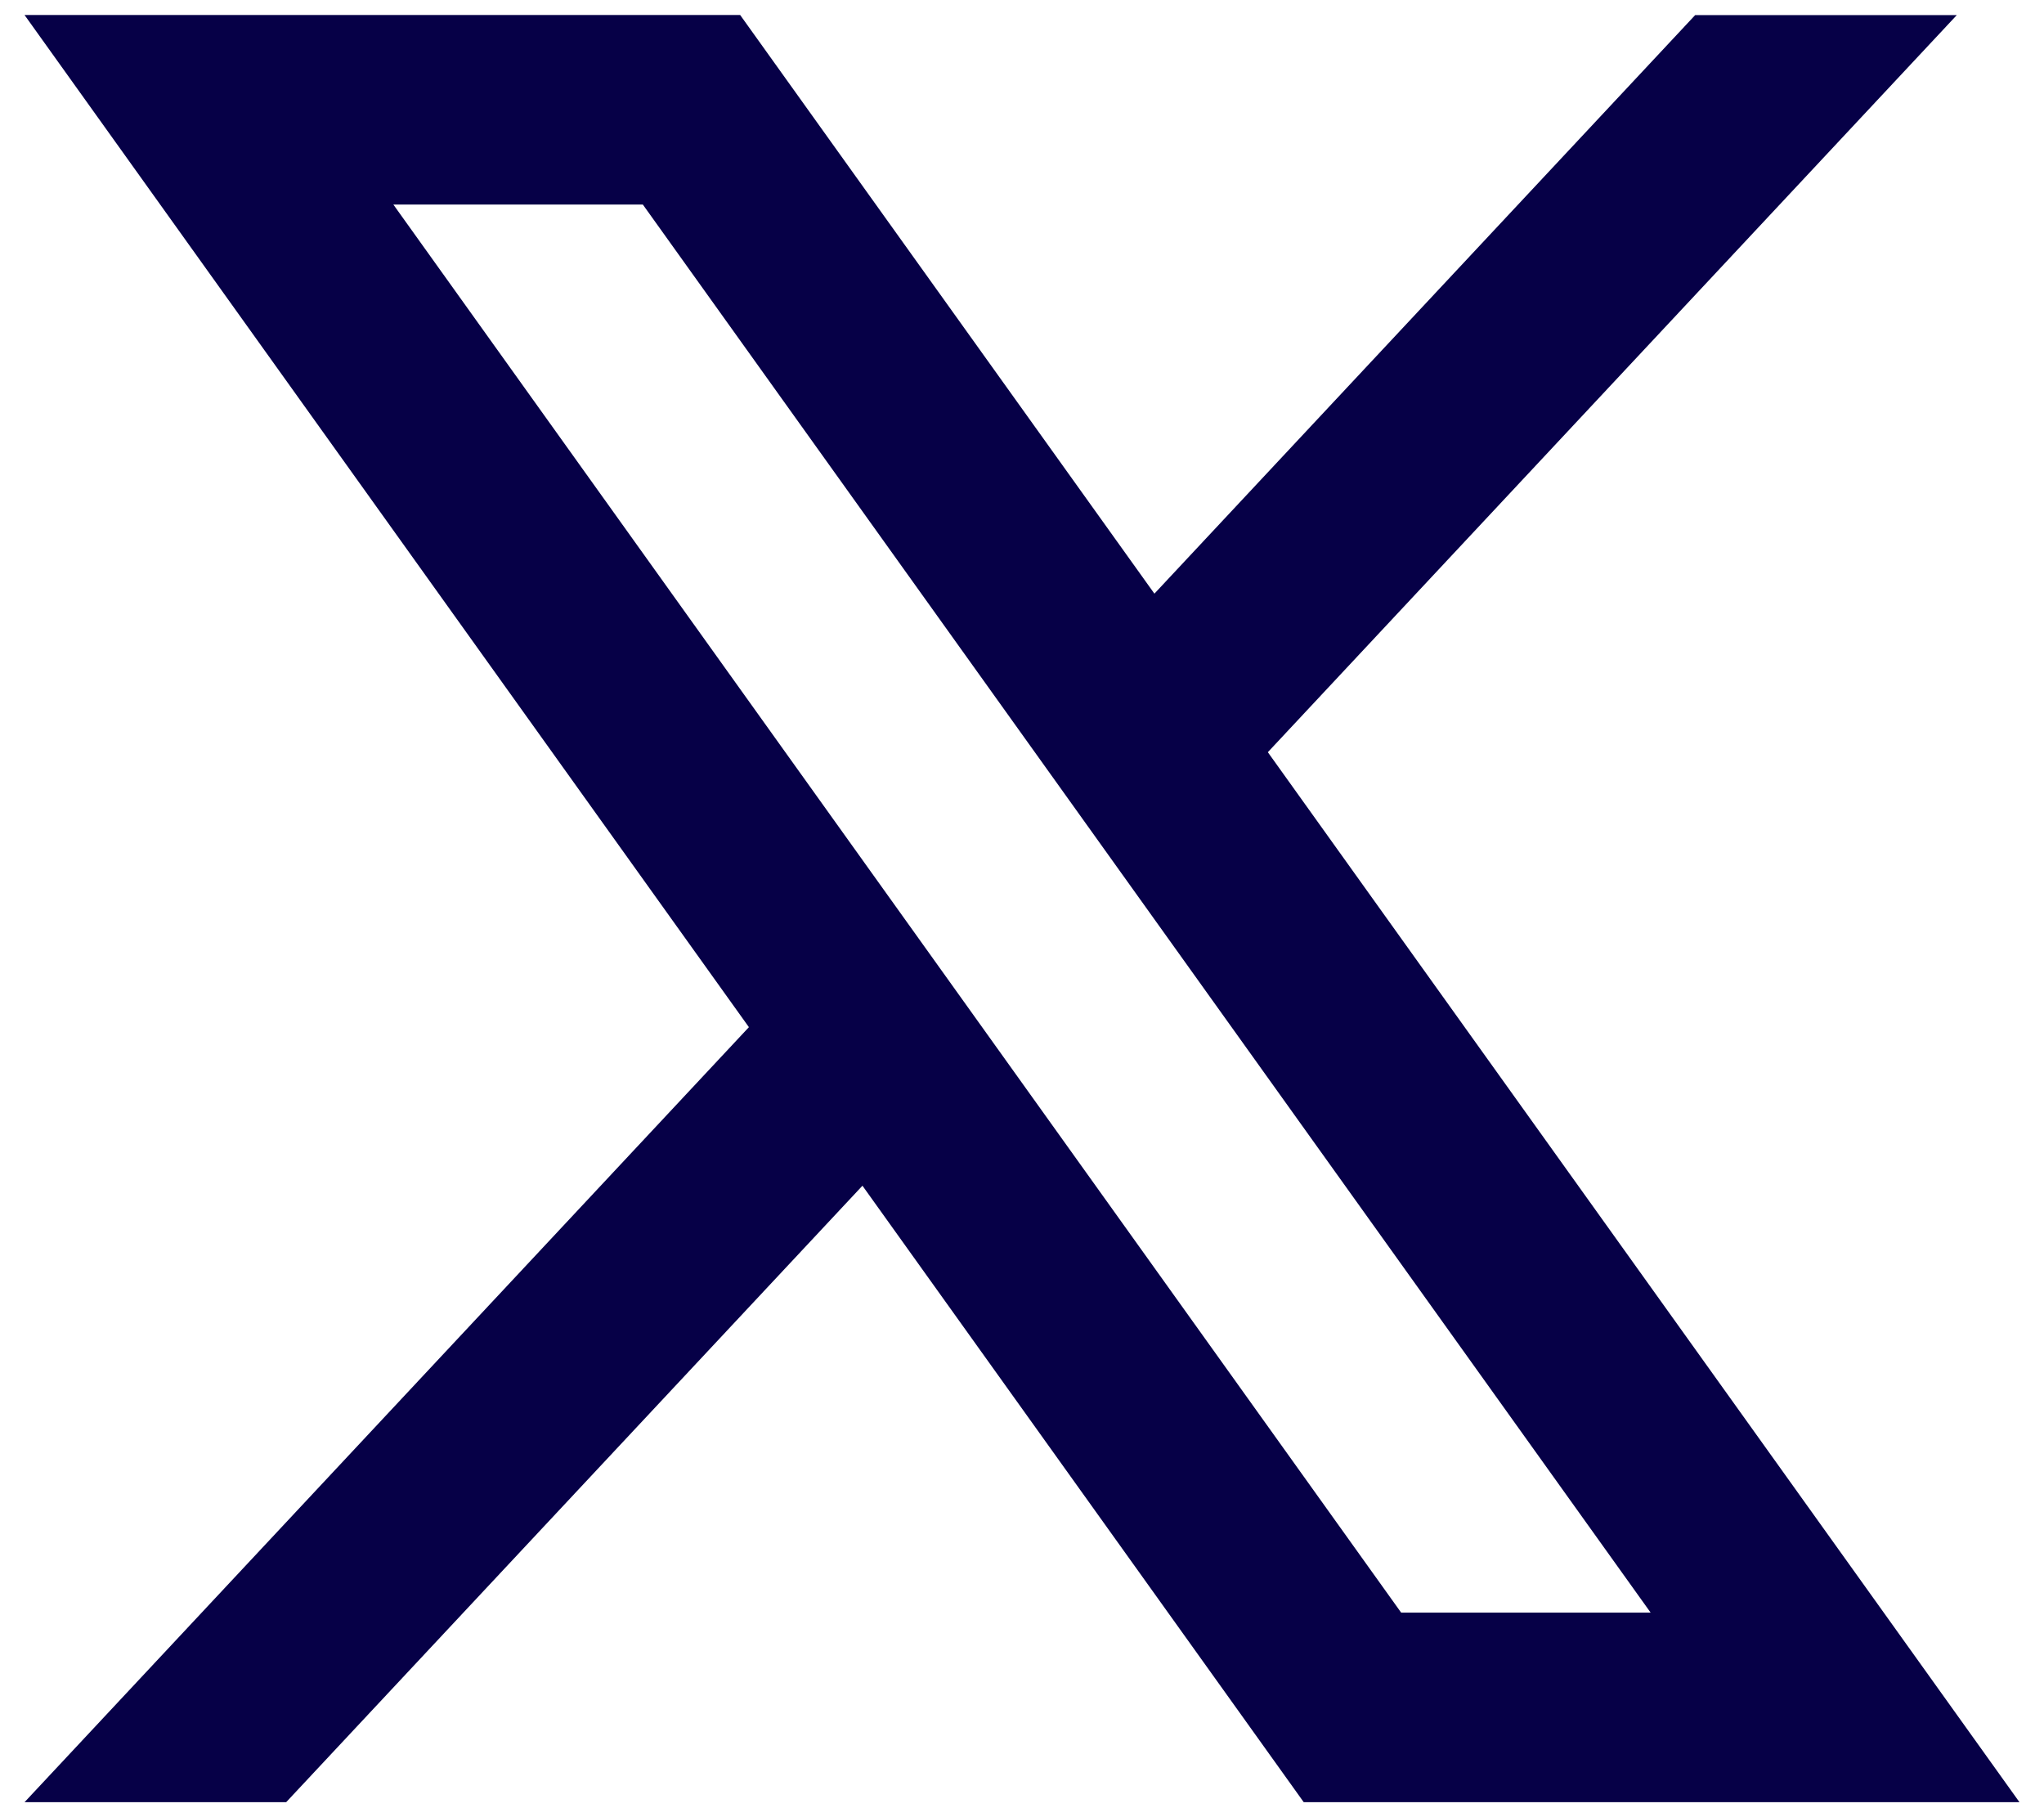 <svg xmlns="http://www.w3.org/2000/svg" fill="none" viewBox="0 0 18 16" height="16" width="18">
<path fill="#060047" d="M11.165 6.623L17.232 0.133H14.928L10.166 5.227L6.518 0.132H0.216L6.595 9.044L0.216 15.868H2.52L7.595 10.44L11.481 15.868H17.784L11.165 6.623ZM3.464 1.801H5.661L14.536 14.199H12.339L3.464 1.801Z"></path>
</svg>
